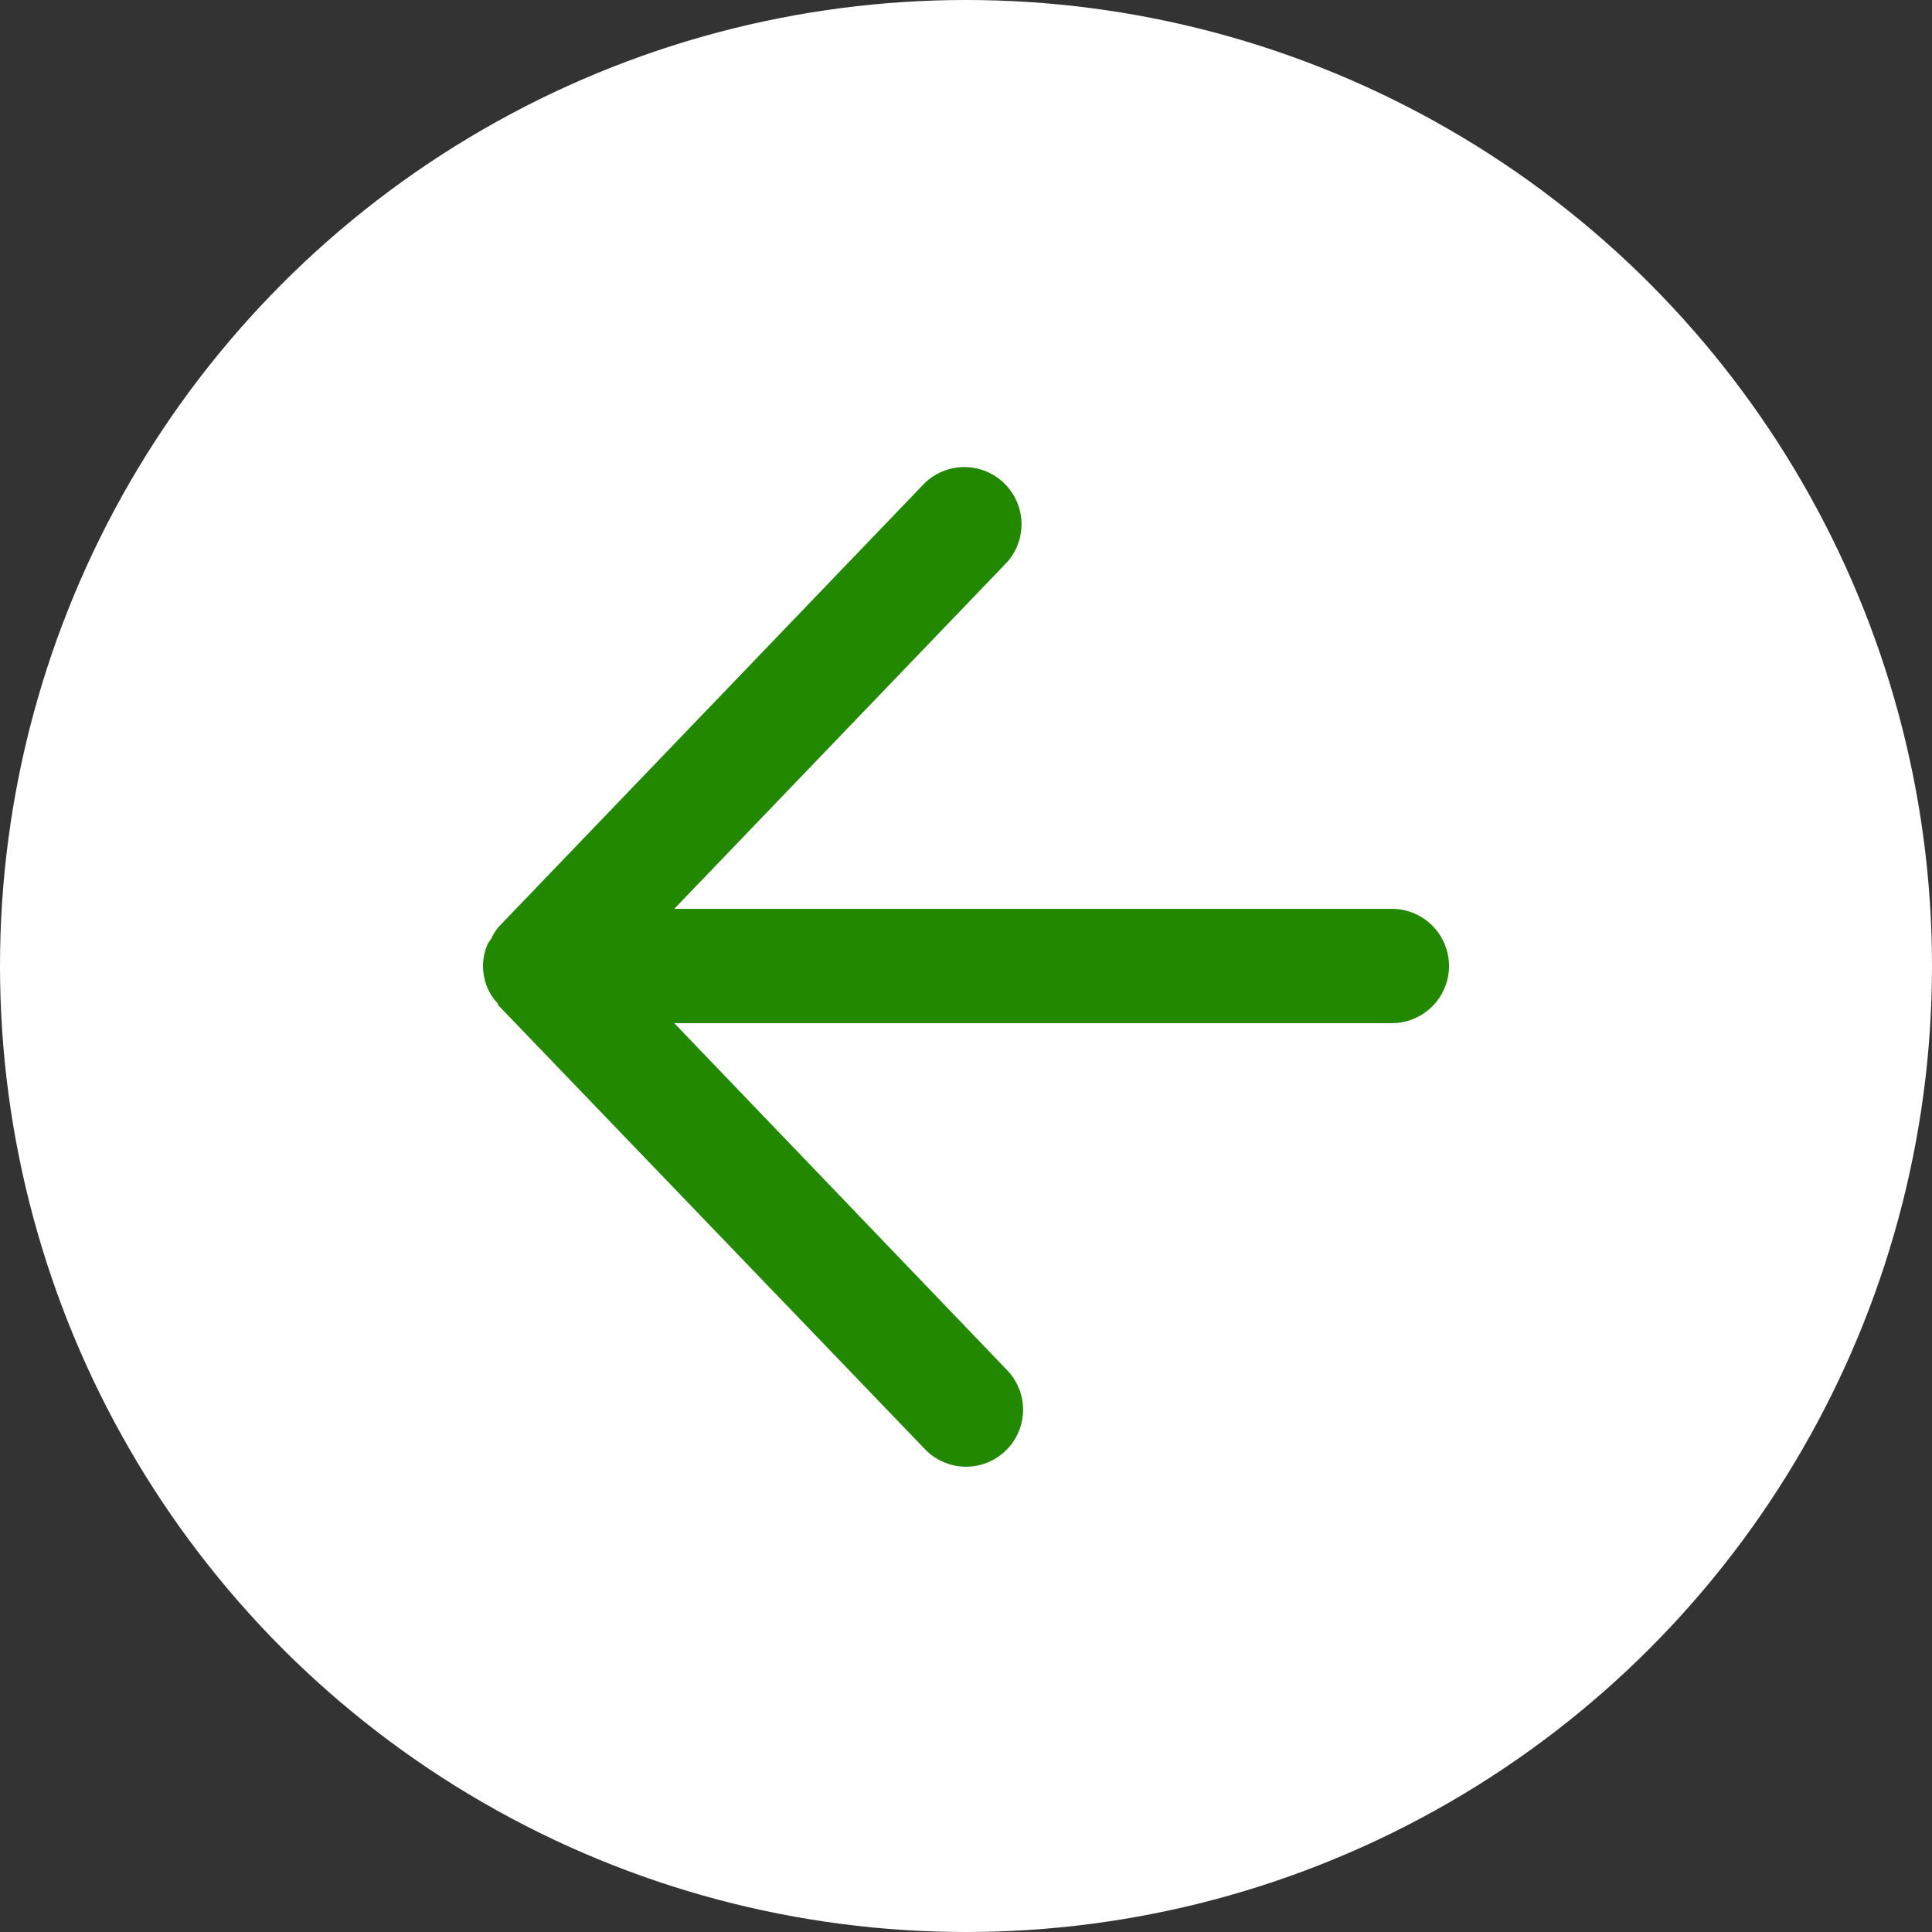 <svg xmlns="http://www.w3.org/2000/svg" viewBox="0 0 120 120"><rect x="0" y="0" width="120" height="120" fill="#333333" stroke="none"/><defs><style>.cls-1{fill:#fff;}.cls-2{fill:#280;}</style></defs><g id="Layer_2" data-name="Layer 2"><g id="Layer_1-2" data-name="Layer 1"><circle class="cls-1" cx="60" cy="60" r="60"/><path class="cls-2" d="M62.46,90.11a3.54,3.54,0,0,0,.1-5L41.88,63.55H86.45a3.55,3.55,0,0,0,0-7.1H41.88L62.56,34.91A3.55,3.55,0,0,0,57.44,30L31,57.54a3.14,3.14,0,0,0-.49.77,2.64,2.64,0,0,0-.23.35A3.45,3.45,0,0,0,30,60a3.64,3.64,0,0,0,.27,1.34.11.11,0,0,1,0,0,3.36,3.36,0,0,0,.66,1s0,.06,0,.08L57.44,90A3.54,3.54,0,0,0,62.46,90.11Z"/></g></g></svg>